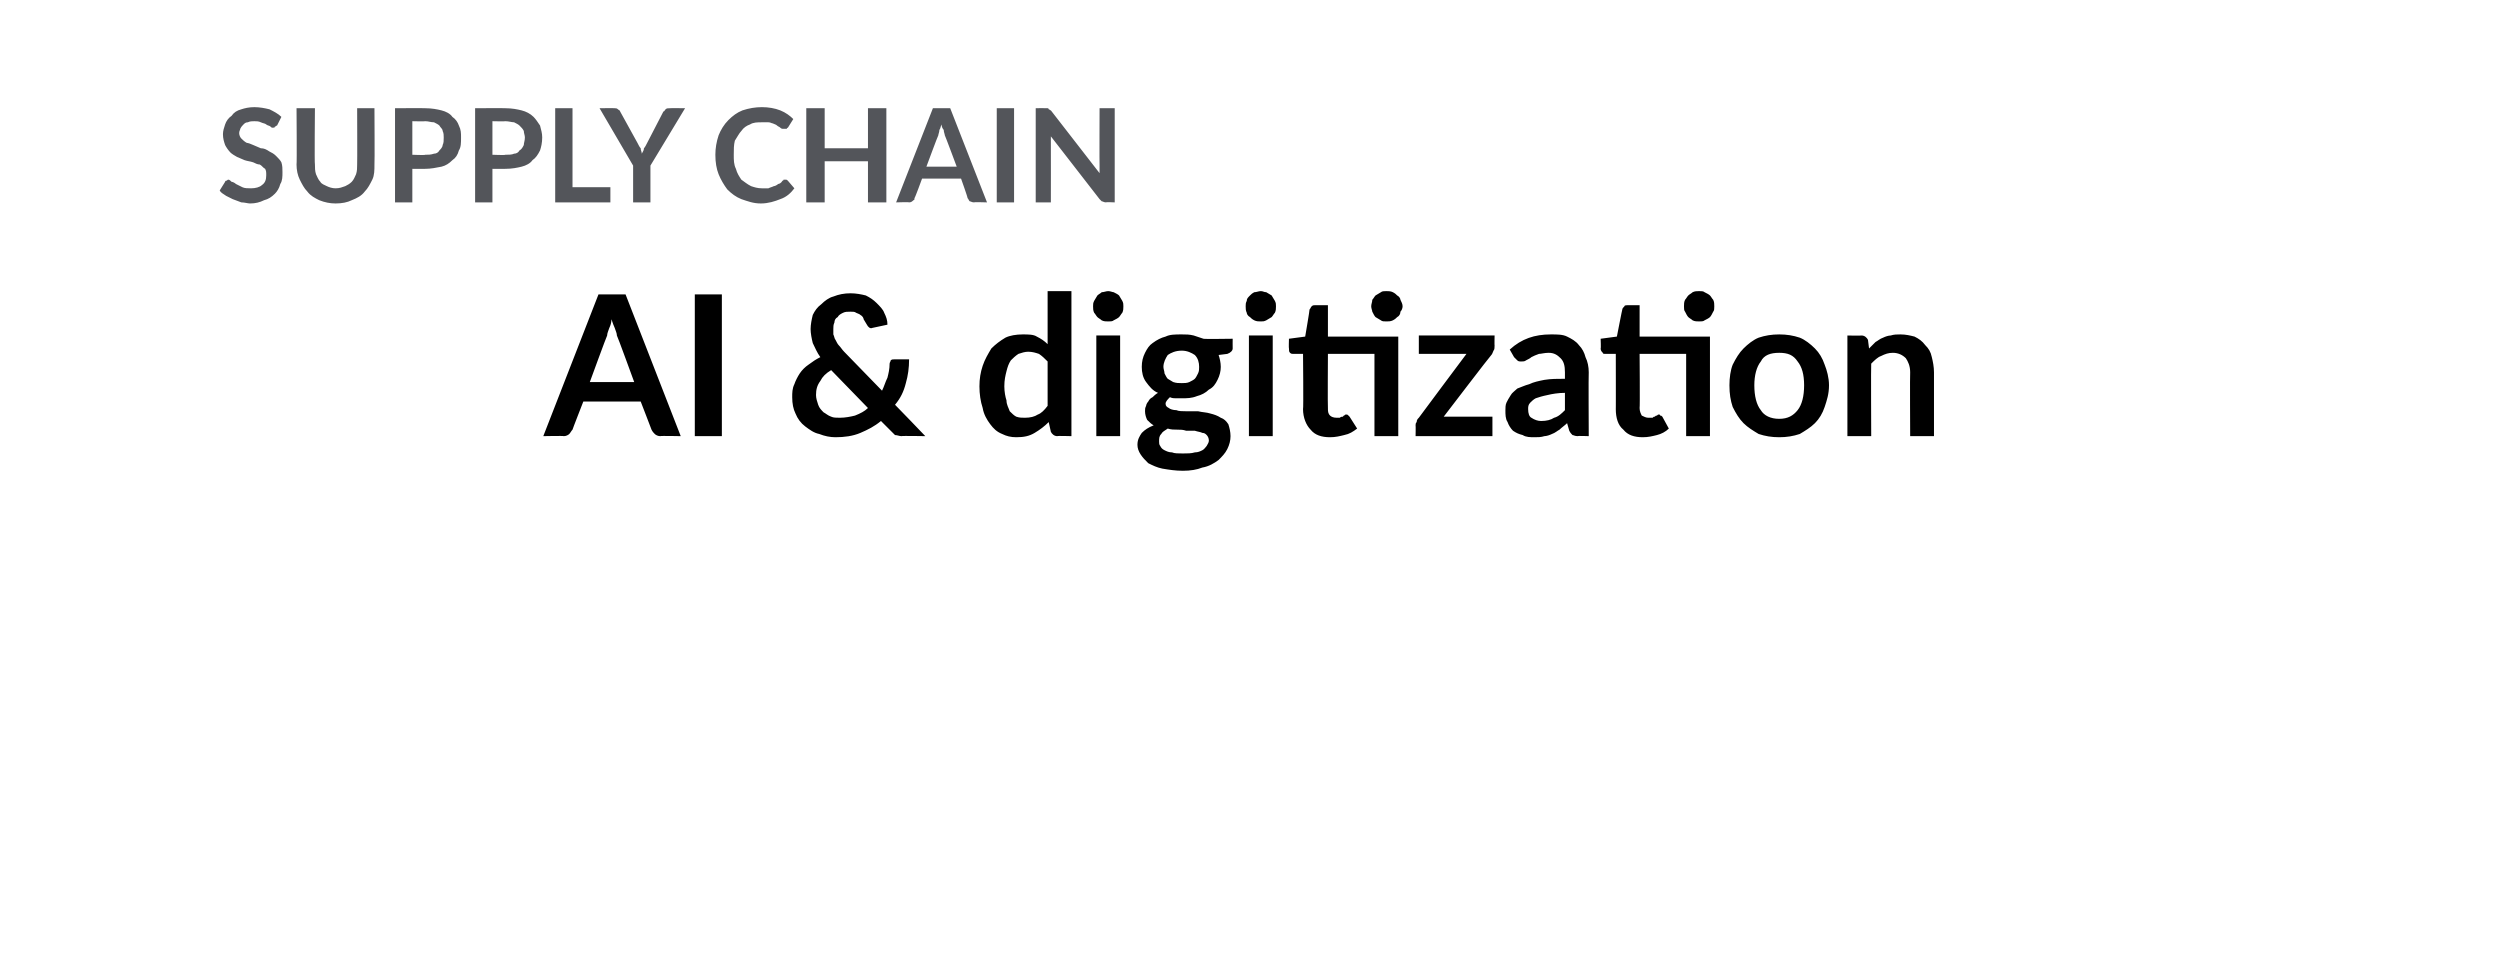 <?xml version="1.0" standalone="no"?>
<!DOCTYPE svg PUBLIC "-//W3C//DTD SVG 1.1//EN" "http://www.w3.org/Graphics/SVG/1.1/DTD/svg11.dtd">
<svg xmlns="http://www.w3.org/2000/svg" version="1.1" width="231px" height="89.5px" viewBox="-9 -2 231 89.5" style="left:-9px;top:-2px">
  <desc>Supply Chain AI &amp; digitization</desc>
  <defs/>
  <g id="Polygon85738">
    <path d="M 49.6 33.3 C 49.6 33.3 48.04 29.02 48 29 C 48 28.8 47.9 28.6 47.8 28.3 C 47.7 28.1 47.6 27.8 47.5 27.5 C 47.5 27.8 47.4 28.1 47.3 28.3 C 47.2 28.6 47.1 28.8 47.1 29 C 47.06 29.03 45.5 33.3 45.5 33.3 L 49.6 33.3 Z M 53.9 38.3 C 53.9 38.3 52.02 38.26 52 38.3 C 51.8 38.3 51.6 38.2 51.5 38.1 C 51.4 38 51.3 37.9 51.2 37.7 C 51.21 37.71 50.2 35.1 50.2 35.1 L 44.9 35.1 C 44.9 35.1 43.88 37.71 43.9 37.7 C 43.8 37.8 43.7 38 43.6 38.1 C 43.5 38.2 43.3 38.3 43.1 38.3 C 43.09 38.26 41.2 38.3 41.2 38.3 L 46.3 25.2 L 48.8 25.2 L 53.9 38.3 Z M 57.7 38.3 L 55.2 38.3 L 55.2 25.2 L 57.7 25.2 L 57.7 38.3 Z M 67.8 32.2 C 67.3 32.5 67 32.8 66.8 33.2 C 66.5 33.6 66.4 34 66.4 34.5 C 66.4 34.8 66.5 35.1 66.6 35.4 C 66.7 35.7 66.9 35.9 67.1 36.1 C 67.3 36.2 67.5 36.4 67.8 36.5 C 68 36.6 68.3 36.6 68.6 36.6 C 69.1 36.6 69.6 36.5 70 36.4 C 70.5 36.2 70.9 36 71.2 35.7 C 71.2 35.7 67.8 32.2 67.8 32.2 Z M 76.5 38.3 C 76.5 38.3 74.3 38.26 74.3 38.3 C 74.1 38.3 73.9 38.2 73.7 38.2 C 73.6 38.1 73.5 38 73.3 37.8 C 73.3 37.8 72.4 36.9 72.4 36.9 C 71.8 37.4 71.2 37.7 70.5 38 C 69.8 38.3 69 38.4 68.2 38.4 C 67.7 38.4 67.2 38.3 66.7 38.1 C 66.2 38 65.8 37.7 65.4 37.4 C 65 37.1 64.7 36.7 64.5 36.2 C 64.3 35.8 64.2 35.3 64.2 34.7 C 64.2 34.3 64.2 33.9 64.4 33.5 C 64.5 33.2 64.7 32.8 64.9 32.5 C 65.1 32.2 65.4 31.9 65.7 31.7 C 66.1 31.4 66.4 31.2 66.8 31 C 66.5 30.6 66.3 30.1 66.1 29.7 C 66 29.3 65.9 28.8 65.9 28.4 C 65.9 28 66 27.5 66.1 27.1 C 66.3 26.7 66.5 26.4 66.9 26.1 C 67.2 25.8 67.6 25.5 68 25.4 C 68.5 25.2 69 25.1 69.6 25.1 C 70.1 25.1 70.6 25.2 71 25.3 C 71.4 25.5 71.7 25.7 72 26 C 72.3 26.3 72.6 26.6 72.7 26.9 C 72.9 27.3 73 27.6 73 28 C 73 28 71.6 28.3 71.6 28.3 C 71.4 28.4 71.2 28.2 71.1 28 C 71 27.8 70.9 27.7 70.8 27.5 C 70.8 27.4 70.7 27.2 70.5 27.1 C 70.4 27 70.3 27 70.1 26.9 C 70 26.8 69.8 26.8 69.6 26.8 C 69.3 26.8 69.1 26.8 68.9 26.9 C 68.7 27 68.5 27.1 68.4 27.3 C 68.2 27.4 68.1 27.6 68.1 27.8 C 68 28 68 28.2 68 28.4 C 68 28.6 68 28.8 68 28.9 C 68.1 29.1 68.1 29.3 68.2 29.4 C 68.3 29.6 68.4 29.8 68.5 29.9 C 68.7 30.1 68.8 30.3 69 30.5 C 69 30.5 72.5 34.1 72.5 34.1 C 72.7 33.7 72.8 33.3 73 32.9 C 73.1 32.5 73.2 32.1 73.2 31.6 C 73.2 31.5 73.3 31.4 73.3 31.3 C 73.4 31.2 73.5 31.2 73.7 31.2 C 73.7 31.2 75 31.2 75 31.2 C 75 32 74.9 32.7 74.7 33.4 C 74.5 34.2 74.2 34.8 73.7 35.4 C 73.75 35.43 76.5 38.3 76.5 38.3 Z M 87.8 31.4 C 87.5 31.1 87.3 30.9 87 30.7 C 86.7 30.6 86.4 30.5 86 30.5 C 85.7 30.5 85.4 30.6 85.1 30.7 C 84.8 30.9 84.6 31.1 84.4 31.3 C 84.2 31.6 84.1 31.9 84 32.3 C 83.9 32.7 83.8 33.1 83.8 33.7 C 83.8 34.2 83.9 34.7 84 35 C 84 35.4 84.2 35.7 84.3 36 C 84.5 36.2 84.7 36.4 84.9 36.5 C 85.2 36.6 85.4 36.6 85.7 36.6 C 86.2 36.6 86.6 36.5 86.9 36.3 C 87.2 36.2 87.5 35.9 87.8 35.5 C 87.8 35.5 87.8 31.4 87.8 31.4 Z M 90 24.9 L 90 38.3 C 90 38.3 88.66 38.26 88.7 38.3 C 88.4 38.3 88.2 38.1 88.1 37.9 C 88.1 37.9 87.9 37 87.9 37 C 87.5 37.4 87.1 37.7 86.6 38 C 86.1 38.3 85.6 38.4 84.9 38.4 C 84.4 38.4 84 38.3 83.6 38.1 C 83.1 37.9 82.8 37.6 82.5 37.2 C 82.2 36.8 81.9 36.3 81.8 35.7 C 81.6 35.1 81.5 34.4 81.5 33.7 C 81.5 33 81.6 32.4 81.8 31.8 C 82 31.2 82.3 30.7 82.6 30.2 C 83 29.8 83.4 29.5 83.9 29.2 C 84.3 29 84.9 28.9 85.5 28.9 C 86 28.9 86.5 28.9 86.8 29.1 C 87.2 29.3 87.5 29.5 87.8 29.8 C 87.8 29.75 87.8 24.9 87.8 24.9 L 90 24.9 Z M 94.5 29 L 94.5 38.3 L 92.3 38.3 L 92.3 29 L 94.5 29 Z M 94.8 26.3 C 94.8 26.5 94.8 26.7 94.7 26.9 C 94.6 27 94.5 27.2 94.4 27.3 C 94.3 27.4 94.1 27.5 93.9 27.6 C 93.8 27.7 93.6 27.7 93.4 27.7 C 93.2 27.7 93 27.7 92.8 27.6 C 92.7 27.5 92.5 27.4 92.4 27.3 C 92.3 27.2 92.2 27 92.1 26.9 C 92 26.7 92 26.5 92 26.3 C 92 26.1 92 26 92.1 25.8 C 92.2 25.6 92.3 25.5 92.4 25.3 C 92.5 25.2 92.7 25.1 92.8 25 C 93 25 93.2 24.9 93.4 24.9 C 93.6 24.9 93.8 25 93.9 25 C 94.1 25.1 94.3 25.2 94.4 25.3 C 94.5 25.5 94.6 25.6 94.7 25.8 C 94.8 26 94.8 26.1 94.8 26.3 Z M 100.2 33.4 C 100.4 33.4 100.7 33.4 100.9 33.3 C 101.1 33.2 101.3 33.1 101.4 33 C 101.5 32.9 101.6 32.7 101.7 32.5 C 101.8 32.3 101.8 32.1 101.8 31.9 C 101.8 31.5 101.7 31.1 101.4 30.8 C 101.1 30.6 100.7 30.4 100.2 30.4 C 99.6 30.4 99.2 30.6 98.9 30.8 C 98.7 31.1 98.5 31.5 98.5 31.9 C 98.5 32.1 98.6 32.3 98.6 32.5 C 98.7 32.7 98.8 32.9 98.9 33 C 99.1 33.1 99.2 33.2 99.4 33.3 C 99.7 33.4 99.9 33.4 100.2 33.4 Z M 102.7 38.7 C 102.7 38.5 102.6 38.3 102.5 38.2 C 102.4 38.1 102.3 38 102.1 38 C 101.9 37.9 101.7 37.9 101.4 37.8 C 101.2 37.8 100.9 37.8 100.6 37.8 C 100.3 37.7 100.1 37.7 99.8 37.7 C 99.5 37.7 99.2 37.7 98.9 37.6 C 98.6 37.8 98.4 37.9 98.3 38.1 C 98.1 38.3 98.1 38.5 98.1 38.8 C 98.1 38.9 98.1 39.1 98.2 39.2 C 98.3 39.4 98.4 39.5 98.6 39.6 C 98.8 39.7 99 39.8 99.3 39.8 C 99.5 39.9 99.9 39.9 100.3 39.9 C 100.7 39.9 101.1 39.9 101.4 39.8 C 101.7 39.8 101.9 39.7 102.1 39.6 C 102.3 39.5 102.4 39.3 102.5 39.2 C 102.6 39 102.7 38.9 102.7 38.7 Z M 104.9 29.3 C 104.9 29.3 104.89 30.17 104.9 30.2 C 104.9 30.4 104.7 30.6 104.4 30.7 C 104.4 30.7 103.6 30.8 103.6 30.8 C 103.7 31.1 103.8 31.5 103.8 31.9 C 103.8 32.3 103.7 32.7 103.5 33.1 C 103.3 33.5 103.1 33.8 102.7 34 C 102.4 34.3 102 34.5 101.6 34.6 C 101.1 34.8 100.7 34.8 100.2 34.8 C 100 34.8 99.8 34.8 99.6 34.8 C 99.5 34.8 99.3 34.8 99.1 34.7 C 98.9 34.9 98.7 35.1 98.7 35.3 C 98.7 35.5 98.8 35.6 99 35.7 C 99.1 35.8 99.4 35.9 99.7 35.9 C 99.9 36 100.3 36 100.6 36 C 101 36 101.3 36 101.7 36 C 102.1 36.1 102.5 36.1 102.8 36.2 C 103.2 36.3 103.5 36.4 103.8 36.6 C 104.1 36.7 104.3 36.9 104.5 37.2 C 104.6 37.5 104.7 37.9 104.7 38.3 C 104.7 38.7 104.6 39.1 104.4 39.5 C 104.2 39.9 103.9 40.2 103.6 40.5 C 103.2 40.8 102.7 41.1 102.1 41.2 C 101.6 41.4 101 41.5 100.3 41.5 C 99.6 41.5 99 41.4 98.4 41.3 C 97.9 41.2 97.5 41 97.1 40.8 C 96.8 40.5 96.6 40.3 96.4 40 C 96.2 39.7 96.1 39.4 96.1 39.1 C 96.1 38.6 96.3 38.3 96.5 38 C 96.8 37.7 97.1 37.5 97.6 37.3 C 97.4 37.2 97.2 37 97 36.8 C 96.9 36.6 96.8 36.3 96.8 36 C 96.8 35.8 96.8 35.7 96.9 35.5 C 96.9 35.4 97 35.2 97.1 35.1 C 97.2 34.9 97.3 34.8 97.5 34.7 C 97.6 34.6 97.8 34.4 98 34.3 C 97.5 34.1 97.2 33.7 96.9 33.3 C 96.6 32.9 96.5 32.4 96.5 31.9 C 96.5 31.4 96.6 31 96.8 30.6 C 97 30.2 97.2 29.9 97.5 29.7 C 97.9 29.4 98.3 29.2 98.7 29.1 C 99.1 28.9 99.6 28.9 100.2 28.9 C 100.6 28.9 100.9 28.9 101.3 29 C 101.6 29.1 101.9 29.2 102.2 29.3 C 102.23 29.34 104.9 29.3 104.9 29.3 Z M 108.6 29 L 108.6 38.3 L 106.4 38.3 L 106.4 29 L 108.6 29 Z M 108.9 26.3 C 108.9 26.5 108.9 26.7 108.8 26.9 C 108.7 27 108.6 27.2 108.5 27.3 C 108.3 27.4 108.2 27.5 108 27.6 C 107.8 27.7 107.7 27.7 107.5 27.7 C 107.3 27.7 107.1 27.7 106.9 27.6 C 106.7 27.5 106.6 27.4 106.5 27.3 C 106.3 27.2 106.2 27 106.2 26.9 C 106.1 26.7 106.1 26.5 106.1 26.3 C 106.1 26.1 106.1 26 106.2 25.8 C 106.2 25.6 106.3 25.5 106.5 25.3 C 106.6 25.2 106.7 25.1 106.9 25 C 107.1 25 107.3 24.9 107.5 24.9 C 107.7 24.9 107.8 25 108 25 C 108.2 25.1 108.3 25.2 108.5 25.3 C 108.6 25.5 108.7 25.6 108.8 25.8 C 108.9 26 108.9 26.1 108.9 26.3 Z M 120.2 38.3 L 118 38.3 L 118 30.7 L 113.7 30.7 C 113.7 30.7 113.67 35.69 113.7 35.7 C 113.7 36 113.7 36.2 113.9 36.4 C 114 36.5 114.2 36.6 114.5 36.6 C 114.6 36.6 114.7 36.6 114.8 36.6 C 114.9 36.5 115 36.5 115.1 36.5 C 115.1 36.4 115.2 36.4 115.2 36.4 C 115.3 36.3 115.3 36.3 115.4 36.3 C 115.5 36.3 115.5 36.3 115.6 36.4 C 115.6 36.4 115.6 36.4 115.7 36.5 C 115.7 36.5 116.4 37.6 116.4 37.6 C 116 37.9 115.7 38.1 115.2 38.2 C 114.8 38.3 114.4 38.4 113.9 38.4 C 113.1 38.4 112.5 38.2 112.1 37.7 C 111.7 37.3 111.4 36.6 111.4 35.8 C 111.45 35.85 111.4 30.7 111.4 30.7 C 111.4 30.7 110.5 30.69 110.5 30.7 C 110.4 30.7 110.3 30.7 110.2 30.6 C 110.1 30.5 110.1 30.4 110.1 30.2 C 110.07 30.22 110.1 29.3 110.1 29.3 L 111.6 29.1 C 111.6 29.1 112.03 26.58 112 26.6 C 112.1 26.5 112.1 26.4 112.2 26.3 C 112.3 26.2 112.4 26.2 112.5 26.2 C 112.52 26.2 113.7 26.2 113.7 26.2 L 113.7 29.1 L 120.2 29.1 L 120.2 38.3 Z M 120.6 26.3 C 120.6 26.5 120.5 26.7 120.4 26.8 C 120.4 27 120.3 27.2 120.1 27.3 C 120 27.4 119.9 27.5 119.7 27.6 C 119.5 27.7 119.3 27.7 119.1 27.7 C 118.9 27.7 118.7 27.7 118.6 27.6 C 118.4 27.5 118.3 27.4 118.1 27.3 C 118 27.2 117.9 27 117.8 26.8 C 117.8 26.7 117.7 26.5 117.7 26.3 C 117.7 26.1 117.8 25.9 117.8 25.7 C 117.9 25.6 118 25.4 118.1 25.3 C 118.3 25.2 118.4 25.1 118.6 25 C 118.7 24.9 118.9 24.9 119.1 24.9 C 119.3 24.9 119.5 24.9 119.7 25 C 119.9 25.1 120 25.2 120.1 25.3 C 120.3 25.4 120.4 25.6 120.4 25.7 C 120.5 25.9 120.6 26.1 120.6 26.3 Z M 129.1 29.9 C 129.1 30.1 129.1 30.3 129 30.4 C 128.9 30.6 128.9 30.7 128.8 30.8 C 128.78 30.77 124.4 36.5 124.4 36.5 L 128.9 36.5 L 128.9 38.3 L 121.8 38.3 C 121.8 38.3 121.82 37.33 121.8 37.3 C 121.8 37.2 121.8 37.1 121.9 37 C 121.9 36.8 122 36.7 122.1 36.6 C 122.11 36.57 126.5 30.7 126.5 30.7 L 122.1 30.7 L 122.1 29 L 129.1 29 C 129.1 29 129.08 29.94 129.1 29.9 Z M 135.6 34.3 C 135 34.3 134.4 34.4 134 34.5 C 133.5 34.6 133.2 34.7 132.9 34.8 C 132.7 34.9 132.5 35.1 132.4 35.2 C 132.2 35.4 132.2 35.6 132.2 35.8 C 132.2 36.2 132.3 36.5 132.5 36.6 C 132.8 36.8 133.1 36.9 133.4 36.9 C 133.9 36.9 134.3 36.8 134.6 36.6 C 135 36.5 135.3 36.2 135.6 35.9 C 135.6 35.9 135.6 34.3 135.6 34.3 Z M 130.5 30.3 C 131.6 29.3 132.8 28.9 134.3 28.9 C 134.9 28.9 135.4 28.9 135.8 29.1 C 136.2 29.3 136.6 29.5 136.9 29.9 C 137.2 30.2 137.4 30.6 137.5 31 C 137.7 31.4 137.8 31.9 137.8 32.4 C 137.77 32.43 137.8 38.3 137.8 38.3 C 137.8 38.3 136.76 38.26 136.8 38.3 C 136.5 38.3 136.4 38.2 136.3 38.2 C 136.2 38.1 136.1 38 136 37.8 C 136 37.8 135.8 37.1 135.8 37.1 C 135.6 37.3 135.3 37.5 135.1 37.7 C 134.9 37.8 134.7 38 134.4 38.1 C 134.2 38.2 133.9 38.3 133.7 38.3 C 133.4 38.4 133.1 38.4 132.8 38.4 C 132.4 38.4 132 38.4 131.7 38.2 C 131.3 38.1 131.1 38 130.8 37.8 C 130.6 37.6 130.4 37.3 130.3 37 C 130.1 36.7 130.1 36.3 130.1 35.9 C 130.1 35.7 130.1 35.4 130.2 35.2 C 130.3 35 130.4 34.8 130.6 34.5 C 130.7 34.3 131 34.1 131.2 33.9 C 131.5 33.8 131.9 33.6 132.3 33.5 C 132.7 33.3 133.2 33.2 133.7 33.1 C 134.3 33 134.9 33 135.6 33 C 135.6 33 135.6 32.4 135.6 32.4 C 135.6 31.8 135.5 31.4 135.2 31.1 C 134.9 30.8 134.6 30.6 134.1 30.6 C 133.7 30.6 133.4 30.7 133.2 30.7 C 132.9 30.8 132.7 30.9 132.5 31 C 132.4 31.1 132.2 31.2 132 31.3 C 131.9 31.4 131.7 31.4 131.6 31.4 C 131.4 31.4 131.3 31.4 131.2 31.3 C 131.1 31.2 131 31.1 130.9 31 C 130.9 31 130.5 30.3 130.5 30.3 Z M 149 38.3 L 146.8 38.3 L 146.8 30.7 L 142.5 30.7 C 142.5 30.7 142.54 35.69 142.5 35.7 C 142.5 36 142.6 36.2 142.7 36.4 C 142.9 36.5 143.1 36.6 143.3 36.6 C 143.5 36.6 143.6 36.6 143.7 36.6 C 143.8 36.5 143.8 36.5 143.9 36.5 C 144 36.4 144 36.4 144.1 36.4 C 144.2 36.3 144.2 36.3 144.3 36.3 C 144.3 36.3 144.4 36.3 144.4 36.4 C 144.5 36.4 144.5 36.4 144.6 36.5 C 144.6 36.5 145.2 37.6 145.2 37.6 C 144.9 37.9 144.5 38.1 144.1 38.2 C 143.7 38.3 143.3 38.4 142.8 38.4 C 142 38.4 141.4 38.2 141 37.7 C 140.5 37.3 140.3 36.6 140.3 35.8 C 140.31 35.85 140.3 30.7 140.3 30.7 C 140.3 30.7 139.37 30.69 139.4 30.7 C 139.2 30.7 139.1 30.7 139.1 30.6 C 139 30.5 138.9 30.4 138.9 30.2 C 138.94 30.22 138.9 29.3 138.9 29.3 L 140.4 29.1 C 140.4 29.1 140.89 26.58 140.9 26.6 C 140.9 26.5 141 26.4 141.1 26.3 C 141.1 26.2 141.3 26.2 141.4 26.2 C 141.38 26.2 142.5 26.2 142.5 26.2 L 142.5 29.1 L 149 29.1 L 149 38.3 Z M 149.4 26.3 C 149.4 26.5 149.4 26.7 149.3 26.8 C 149.2 27 149.1 27.2 149 27.3 C 148.9 27.4 148.7 27.5 148.5 27.6 C 148.4 27.7 148.2 27.7 148 27.7 C 147.8 27.7 147.6 27.7 147.4 27.6 C 147.3 27.5 147.1 27.4 147 27.3 C 146.9 27.2 146.8 27 146.7 26.8 C 146.6 26.7 146.6 26.5 146.6 26.3 C 146.6 26.1 146.6 25.9 146.7 25.7 C 146.8 25.6 146.9 25.4 147 25.3 C 147.1 25.2 147.3 25.1 147.4 25 C 147.6 24.9 147.8 24.9 148 24.9 C 148.2 24.9 148.4 24.9 148.5 25 C 148.7 25.1 148.9 25.2 149 25.3 C 149.1 25.4 149.2 25.6 149.3 25.7 C 149.4 25.9 149.4 26.1 149.4 26.3 Z M 155.4 28.9 C 156.1 28.9 156.7 29 157.3 29.2 C 157.8 29.4 158.3 29.8 158.7 30.2 C 159.1 30.6 159.4 31.1 159.6 31.7 C 159.8 32.2 160 32.9 160 33.6 C 160 34.4 159.8 35 159.6 35.6 C 159.4 36.2 159.1 36.7 158.7 37.1 C 158.3 37.5 157.8 37.8 157.3 38.1 C 156.7 38.3 156.1 38.4 155.4 38.4 C 154.7 38.4 154.1 38.3 153.5 38.1 C 153 37.8 152.5 37.5 152.1 37.1 C 151.7 36.7 151.4 36.2 151.1 35.6 C 150.9 35 150.8 34.4 150.8 33.6 C 150.8 32.9 150.9 32.2 151.1 31.7 C 151.4 31.1 151.7 30.6 152.1 30.2 C 152.5 29.8 153 29.4 153.5 29.2 C 154.1 29 154.7 28.9 155.4 28.9 Z M 155.4 36.7 C 156.2 36.7 156.7 36.4 157.1 35.9 C 157.5 35.4 157.7 34.6 157.7 33.6 C 157.7 32.6 157.5 31.9 157.1 31.4 C 156.7 30.8 156.2 30.6 155.4 30.6 C 154.6 30.6 154 30.8 153.7 31.4 C 153.3 31.9 153.1 32.7 153.1 33.6 C 153.1 34.6 153.3 35.4 153.7 35.9 C 154 36.4 154.6 36.7 155.4 36.7 Z M 163.7 30.2 C 163.9 30 164.1 29.8 164.3 29.6 C 164.5 29.5 164.7 29.3 165 29.2 C 165.2 29.1 165.5 29 165.7 29 C 166 28.9 166.3 28.9 166.6 28.9 C 167.1 28.9 167.5 29 167.9 29.1 C 168.3 29.3 168.6 29.5 168.9 29.9 C 169.2 30.2 169.4 30.5 169.5 31 C 169.6 31.4 169.7 31.9 169.7 32.4 C 169.7 32.38 169.7 38.3 169.7 38.3 L 167.5 38.3 C 167.5 38.3 167.47 32.38 167.5 32.4 C 167.5 31.8 167.3 31.4 167.1 31.1 C 166.8 30.8 166.4 30.6 165.9 30.6 C 165.5 30.6 165.2 30.7 164.8 30.9 C 164.5 31 164.2 31.3 163.9 31.6 C 163.87 31.58 163.9 38.3 163.9 38.3 L 161.7 38.3 L 161.7 29 C 161.7 29 163.01 29.03 163 29 C 163.3 29 163.5 29.2 163.6 29.4 C 163.6 29.4 163.7 30.2 163.7 30.2 Z " stroke="none" fill="#000"/>
  </g>
  <g id="Polygon85737">
    <path d="M 16.6 9.6 C 16.5 9.6 16.5 9.7 16.4 9.7 C 16.4 9.8 16.3 9.8 16.2 9.8 C 16.1 9.8 16.1 9.8 16 9.7 C 15.9 9.6 15.7 9.6 15.6 9.5 C 15.5 9.4 15.3 9.4 15.1 9.3 C 14.9 9.2 14.7 9.2 14.5 9.2 C 14.3 9.2 14.1 9.2 13.9 9.3 C 13.7 9.3 13.6 9.4 13.5 9.5 C 13.4 9.6 13.3 9.7 13.2 9.9 C 13.2 10 13.1 10.1 13.1 10.3 C 13.1 10.5 13.2 10.7 13.3 10.8 C 13.4 10.9 13.6 11.1 13.8 11.2 C 13.9 11.2 14.2 11.3 14.4 11.4 C 14.6 11.5 14.9 11.6 15.1 11.7 C 15.4 11.7 15.6 11.8 15.9 12 C 16.1 12.1 16.3 12.2 16.5 12.4 C 16.7 12.6 16.9 12.8 17 13 C 17.1 13.3 17.1 13.6 17.1 13.9 C 17.1 14.3 17.1 14.7 16.9 15 C 16.8 15.4 16.6 15.7 16.4 15.9 C 16.1 16.2 15.8 16.4 15.4 16.5 C 15 16.7 14.6 16.8 14.1 16.8 C 13.9 16.8 13.6 16.7 13.3 16.7 C 13 16.6 12.8 16.5 12.5 16.4 C 12.3 16.3 12.1 16.2 11.9 16.1 C 11.6 15.9 11.4 15.8 11.3 15.6 C 11.3 15.6 11.8 14.8 11.8 14.8 C 11.8 14.8 11.8 14.7 11.9 14.7 C 12 14.7 12 14.6 12.1 14.6 C 12.2 14.6 12.3 14.7 12.4 14.8 C 12.5 14.8 12.7 14.9 12.8 15 C 13 15.1 13.2 15.2 13.4 15.3 C 13.6 15.4 13.9 15.4 14.2 15.4 C 14.6 15.4 15 15.3 15.2 15.1 C 15.5 14.9 15.6 14.6 15.6 14.2 C 15.6 13.9 15.6 13.8 15.5 13.6 C 15.3 13.5 15.2 13.3 15 13.2 C 14.8 13.2 14.6 13.1 14.4 13 C 14.1 12.9 13.9 12.9 13.6 12.8 C 13.4 12.7 13.1 12.6 12.9 12.5 C 12.7 12.4 12.4 12.2 12.3 12.1 C 12.1 11.9 11.9 11.6 11.8 11.4 C 11.7 11.1 11.6 10.8 11.6 10.4 C 11.6 10.1 11.7 9.8 11.8 9.5 C 11.9 9.2 12.1 8.9 12.4 8.7 C 12.6 8.4 12.9 8.2 13.3 8.1 C 13.6 8 14 7.9 14.5 7.9 C 15 7.9 15.5 8 15.9 8.1 C 16.3 8.3 16.7 8.5 17 8.8 C 17 8.8 16.6 9.6 16.6 9.6 Z M 22 15.4 C 22.4 15.4 22.6 15.3 22.9 15.2 C 23.1 15.1 23.3 15 23.5 14.8 C 23.7 14.6 23.8 14.3 23.9 14.1 C 24 13.8 24 13.5 24 13.2 C 24.02 13.18 24 8 24 8 L 25.6 8 C 25.6 8 25.63 13.18 25.6 13.2 C 25.6 13.7 25.6 14.2 25.4 14.6 C 25.2 15 25 15.4 24.7 15.7 C 24.4 16.1 24 16.3 23.5 16.5 C 23.1 16.7 22.6 16.8 22 16.8 C 21.5 16.8 21 16.7 20.5 16.5 C 20.1 16.3 19.7 16.1 19.4 15.7 C 19.1 15.4 18.9 15 18.7 14.6 C 18.5 14.2 18.4 13.7 18.4 13.2 C 18.44 13.18 18.4 8 18.4 8 L 20.1 8 C 20.1 8 20.05 13.17 20.1 13.2 C 20.1 13.5 20.1 13.8 20.2 14.1 C 20.3 14.3 20.4 14.6 20.6 14.8 C 20.7 15 21 15.1 21.2 15.2 C 21.4 15.3 21.7 15.4 22 15.4 Z M 30.3 12.3 C 30.6 12.3 30.8 12.3 31.1 12.2 C 31.3 12.2 31.5 12.1 31.6 11.9 C 31.7 11.8 31.9 11.6 31.9 11.4 C 32 11.2 32 11 32 10.7 C 32 10.5 32 10.3 31.9 10.1 C 31.9 9.9 31.7 9.8 31.6 9.6 C 31.5 9.5 31.3 9.4 31.1 9.3 C 30.8 9.3 30.6 9.2 30.3 9.2 C 30.28 9.23 29.1 9.2 29.1 9.2 L 29.1 12.3 C 29.1 12.3 30.28 12.35 30.3 12.3 Z M 30.3 8 C 30.9 8 31.4 8.1 31.8 8.2 C 32.2 8.3 32.6 8.5 32.8 8.8 C 33.1 9 33.3 9.3 33.4 9.6 C 33.6 10 33.6 10.3 33.6 10.7 C 33.6 11.2 33.6 11.6 33.4 11.9 C 33.3 12.3 33.1 12.6 32.8 12.8 C 32.5 13.1 32.2 13.3 31.8 13.4 C 31.3 13.5 30.8 13.6 30.3 13.6 C 30.28 13.61 29.1 13.6 29.1 13.6 L 29.1 16.7 L 27.5 16.7 L 27.5 8 C 27.5 8 30.28 7.98 30.3 8 Z M 37.7 12.3 C 38 12.3 38.3 12.3 38.5 12.2 C 38.7 12.2 38.9 12.1 39 11.9 C 39.2 11.8 39.3 11.6 39.4 11.4 C 39.4 11.2 39.5 11 39.5 10.7 C 39.5 10.5 39.4 10.3 39.4 10.1 C 39.3 9.9 39.2 9.8 39 9.6 C 38.9 9.5 38.7 9.4 38.5 9.3 C 38.3 9.3 38 9.2 37.7 9.2 C 37.71 9.23 36.5 9.2 36.5 9.2 L 36.5 12.3 C 36.5 12.3 37.71 12.35 37.7 12.3 Z M 37.7 8 C 38.3 8 38.8 8.1 39.2 8.2 C 39.6 8.3 40 8.5 40.3 8.8 C 40.5 9 40.7 9.3 40.9 9.6 C 41 10 41.1 10.3 41.1 10.7 C 41.1 11.2 41 11.6 40.9 11.9 C 40.7 12.3 40.5 12.6 40.2 12.8 C 40 13.1 39.6 13.3 39.2 13.4 C 38.8 13.5 38.3 13.6 37.7 13.6 C 37.71 13.61 36.5 13.6 36.5 13.6 L 36.5 16.7 L 34.9 16.7 L 34.9 8 C 34.9 8 37.71 7.98 37.7 8 Z M 47.4 15.3 L 47.4 16.7 L 42.3 16.7 L 42.3 8 L 43.9 8 L 43.9 15.3 L 47.4 15.3 Z M 51.1 13.3 L 51.1 16.7 L 49.5 16.7 L 49.5 13.3 L 46.4 8 C 46.4 8 47.79 7.98 47.8 8 C 47.9 8 48 8 48.1 8.1 C 48.2 8.2 48.3 8.2 48.3 8.3 C 48.3 8.3 49.9 11.2 49.9 11.2 C 50 11.4 50.1 11.6 50.2 11.7 C 50.2 11.9 50.3 12 50.3 12.2 C 50.4 12 50.5 11.9 50.5 11.7 C 50.6 11.6 50.7 11.4 50.8 11.2 C 50.8 11.2 52.3 8.3 52.3 8.3 C 52.4 8.3 52.4 8.2 52.5 8.1 C 52.6 8 52.7 8 52.9 8 C 52.87 7.98 54.3 8 54.3 8 L 51.1 13.3 Z M 63.6 14.6 C 63.7 14.6 63.7 14.6 63.8 14.7 C 63.8 14.7 64.4 15.4 64.4 15.4 C 64.1 15.8 63.7 16.2 63.1 16.4 C 62.6 16.6 62 16.8 61.3 16.8 C 60.6 16.8 60.1 16.6 59.5 16.4 C 59 16.2 58.6 15.9 58.2 15.5 C 57.9 15.1 57.6 14.6 57.4 14.1 C 57.2 13.6 57.1 13 57.1 12.3 C 57.1 11.7 57.2 11.1 57.4 10.5 C 57.6 10 57.9 9.5 58.3 9.1 C 58.7 8.7 59.1 8.4 59.6 8.2 C 60.2 8 60.8 7.9 61.4 7.9 C 62 7.9 62.6 8 63.1 8.2 C 63.6 8.4 64 8.7 64.3 9 C 64.3 9 63.8 9.8 63.8 9.8 C 63.7 9.8 63.7 9.9 63.7 9.9 C 63.6 9.9 63.5 9.9 63.5 9.9 C 63.4 9.9 63.3 9.9 63.3 9.9 C 63.2 9.9 63.1 9.8 63.1 9.8 C 63 9.7 62.9 9.7 62.8 9.6 C 62.7 9.5 62.6 9.5 62.4 9.4 C 62.3 9.4 62.2 9.3 62 9.3 C 61.8 9.3 61.6 9.3 61.4 9.3 C 61 9.3 60.6 9.3 60.3 9.5 C 60 9.6 59.7 9.8 59.5 10.1 C 59.3 10.3 59.1 10.7 58.9 11 C 58.8 11.4 58.8 11.8 58.8 12.3 C 58.8 12.8 58.8 13.2 59 13.6 C 59.1 14 59.3 14.3 59.5 14.6 C 59.8 14.8 60 15 60.4 15.2 C 60.7 15.3 61 15.4 61.4 15.4 C 61.6 15.4 61.8 15.4 62 15.4 C 62.2 15.3 62.3 15.3 62.5 15.2 C 62.6 15.2 62.8 15.1 62.9 15 C 63 15 63.2 14.9 63.3 14.7 C 63.3 14.7 63.4 14.7 63.4 14.6 C 63.5 14.6 63.5 14.6 63.6 14.6 Z M 72.9 8 L 72.9 16.7 L 71.2 16.7 L 71.2 12.9 L 67.2 12.9 L 67.2 16.7 L 65.5 16.7 L 65.5 8 L 67.2 8 L 67.2 11.7 L 71.2 11.7 L 71.2 8 L 72.9 8 Z M 79.4 13.4 C 79.4 13.4 78.32 10.5 78.3 10.5 C 78.3 10.4 78.2 10.2 78.2 10 C 78.1 9.9 78 9.7 78 9.5 C 77.9 9.7 77.9 9.9 77.8 10 C 77.8 10.2 77.7 10.4 77.7 10.5 C 77.67 10.51 76.6 13.4 76.6 13.4 L 79.4 13.4 Z M 82.2 16.7 C 82.2 16.7 80.98 16.66 81 16.7 C 80.8 16.7 80.7 16.6 80.6 16.6 C 80.5 16.5 80.5 16.4 80.4 16.3 C 80.44 16.29 79.8 14.5 79.8 14.5 L 76.2 14.5 C 76.2 14.5 75.55 16.29 75.5 16.3 C 75.5 16.4 75.5 16.5 75.4 16.5 C 75.3 16.6 75.2 16.7 75 16.7 C 75.02 16.66 73.8 16.7 73.8 16.7 L 77.2 8 L 78.8 8 L 82.2 16.7 Z M 84.7 16.7 L 83.1 16.7 L 83.1 8 L 84.7 8 L 84.7 16.7 Z M 94 8 L 94 16.7 C 94 16.7 93.17 16.66 93.2 16.7 C 93 16.7 92.9 16.6 92.8 16.6 C 92.8 16.6 92.7 16.5 92.6 16.4 C 92.6 16.4 88.1 10.6 88.1 10.6 C 88.1 10.9 88.1 11.1 88.1 11.3 C 88.11 11.33 88.1 16.7 88.1 16.7 L 86.7 16.7 L 86.7 8 C 86.7 8 87.53 7.98 87.5 8 C 87.6 8 87.7 8 87.7 8 C 87.8 8 87.8 8 87.8 8 C 87.9 8 87.9 8.1 87.9 8.1 C 88 8.1 88 8.2 88.1 8.2 C 88.1 8.2 92.6 14 92.6 14 C 92.6 13.9 92.6 13.8 92.6 13.6 C 92.6 13.5 92.6 13.4 92.6 13.3 C 92.58 13.26 92.6 8 92.6 8 L 94 8 Z " stroke="none" fill="#53555a"/>
  </g>
</svg>